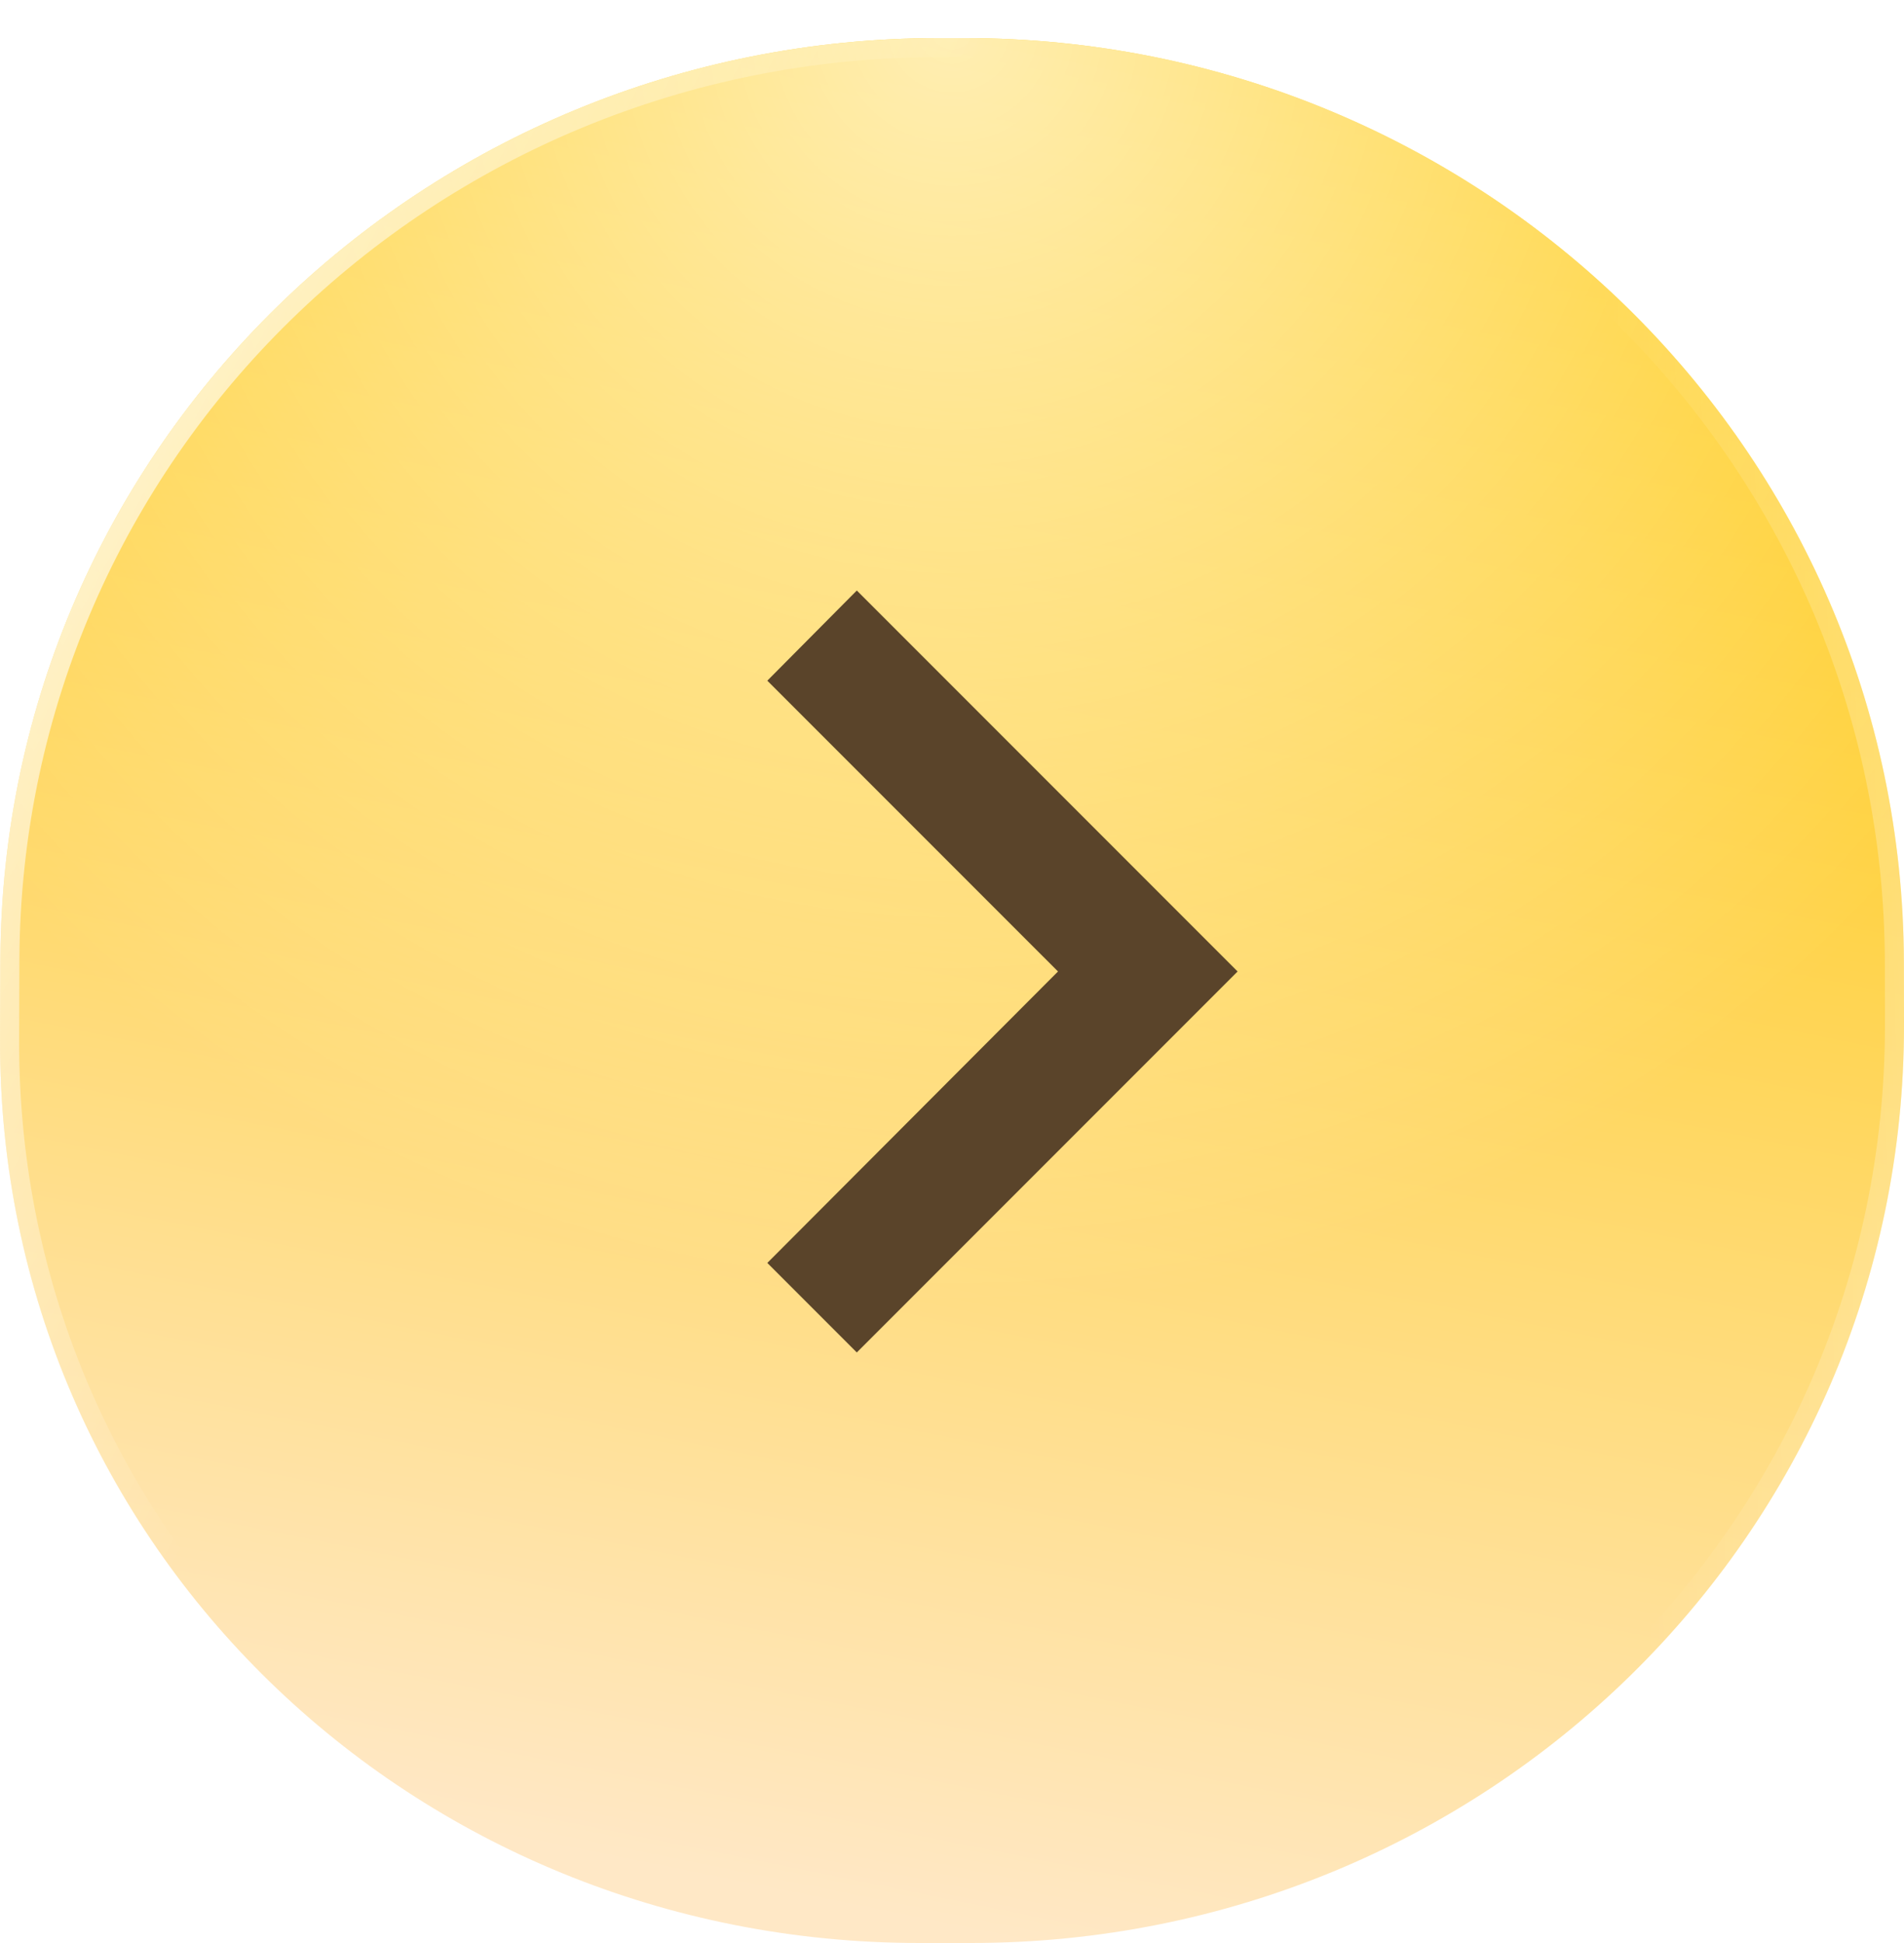 <?xml version="1.0" encoding="UTF-8"?> <svg xmlns="http://www.w3.org/2000/svg" width="100" height="102" viewBox="0 0 100 102" fill="none"> <g filter="url(#filter0_d_206_982)"> <path d="M0.018 48.377C0.146 21.402 22.316 0 49.292 0H50.673C77.711 0 99.93 21.496 99.995 48.533C99.998 49.626 99.999 50.716 100 51.803C100.012 78.707 77.912 100 51.008 100H48.29C21.719 100 -0.053 79.202 0.004 52.63C0.007 51.217 0.012 49.798 0.018 48.377Z" fill="url(#paint0_linear_206_982)"></path> <path d="M0.018 48.377C0.146 21.402 22.316 0 49.292 0H50.673C77.711 0 99.93 21.496 99.995 48.533C99.998 49.626 99.999 50.716 100 51.803C100.012 78.707 77.912 100 51.008 100H48.29C21.719 100 -0.053 79.202 0.004 52.63C0.007 51.217 0.012 49.798 0.018 48.377Z" fill="url(#paint1_radial_206_982)" fill-opacity="0.7"></path> <path d="M49.292 0.5H50.673C77.444 0.5 99.431 21.782 99.495 48.535C99.498 49.627 99.499 50.716 99.5 51.803C99.512 78.42 77.646 99.5 51.008 99.5H48.29C21.981 99.5 0.447 78.913 0.504 52.632C0.507 51.218 0.512 49.8 0.518 48.38C0.645 21.688 22.582 0.5 49.292 0.5Z" stroke="url(#paint2_linear_206_982)" stroke-opacity="0.6"></path> <path d="M49.292 0.5H50.673C77.444 0.5 99.431 21.782 99.495 48.535C99.498 49.627 99.499 50.716 99.5 51.803C99.512 78.42 77.646 99.5 51.008 99.5H48.29C21.981 99.5 0.447 78.913 0.504 52.632C0.507 51.218 0.512 49.8 0.518 48.38C0.645 21.688 22.582 0.5 49.292 0.5Z" stroke="url(#paint3_linear_206_982)"></path> </g> <path d="M40.3 35.733L55.567 50.999L40.3 66.299L45 70.999L65 50.999L45 31L40.3 35.733Z" fill="#5A442A"></path> <defs> <filter id="filter0_d_206_982" x="0.003" y="0" width="99.997" height="102" filterUnits="userSpaceOnUse" color-interpolation-filters="sRGB"> <feFlood flood-opacity="0" result="BackgroundImageFix"></feFlood> <feColorMatrix in="SourceAlpha" type="matrix" values="0 0 0 0 0 0 0 0 0 0 0 0 0 0 0 0 0 0 127 0" result="hardAlpha"></feColorMatrix> <feOffset dy="2"></feOffset> <feColorMatrix type="matrix" values="0 0 0 0 0.565 0 0 0 0 0.424 0 0 0 0 0.008 0 0 0 1 0"></feColorMatrix> <feBlend mode="normal" in2="BackgroundImageFix" result="effect1_dropShadow_206_982"></feBlend> <feBlend mode="normal" in="SourceGraphic" in2="effect1_dropShadow_206_982" result="shape"></feBlend> </filter> <linearGradient id="paint0_linear_206_982" x1="53.746" y1="-4.16195e-06" x2="34.317" y2="96.071" gradientUnits="userSpaceOnUse"> <stop stop-color="#FFC700"></stop> <stop offset="1" stop-color="#FFE8C6"></stop> </linearGradient> <radialGradient id="paint1_radial_206_982" cx="0" cy="0" r="1" gradientUnits="userSpaceOnUse" gradientTransform="translate(50) rotate(90) scale(66.5)"> <stop stop-color="white"></stop> <stop offset="1" stop-color="white" stop-opacity="0"></stop> </radialGradient> <linearGradient id="paint2_linear_206_982" x1="119.176" y1="39.977" x2="85.027" y2="41.06" gradientUnits="userSpaceOnUse"> <stop stop-color="white"></stop> <stop offset="1" stop-color="white" stop-opacity="0"></stop> </linearGradient> <linearGradient id="paint3_linear_206_982" x1="0" y1="0" x2="40.467" y2="21.51" gradientUnits="userSpaceOnUse"> <stop stop-color="white"></stop> <stop offset="1" stop-color="white" stop-opacity="0"></stop> </linearGradient> </defs> </svg> 